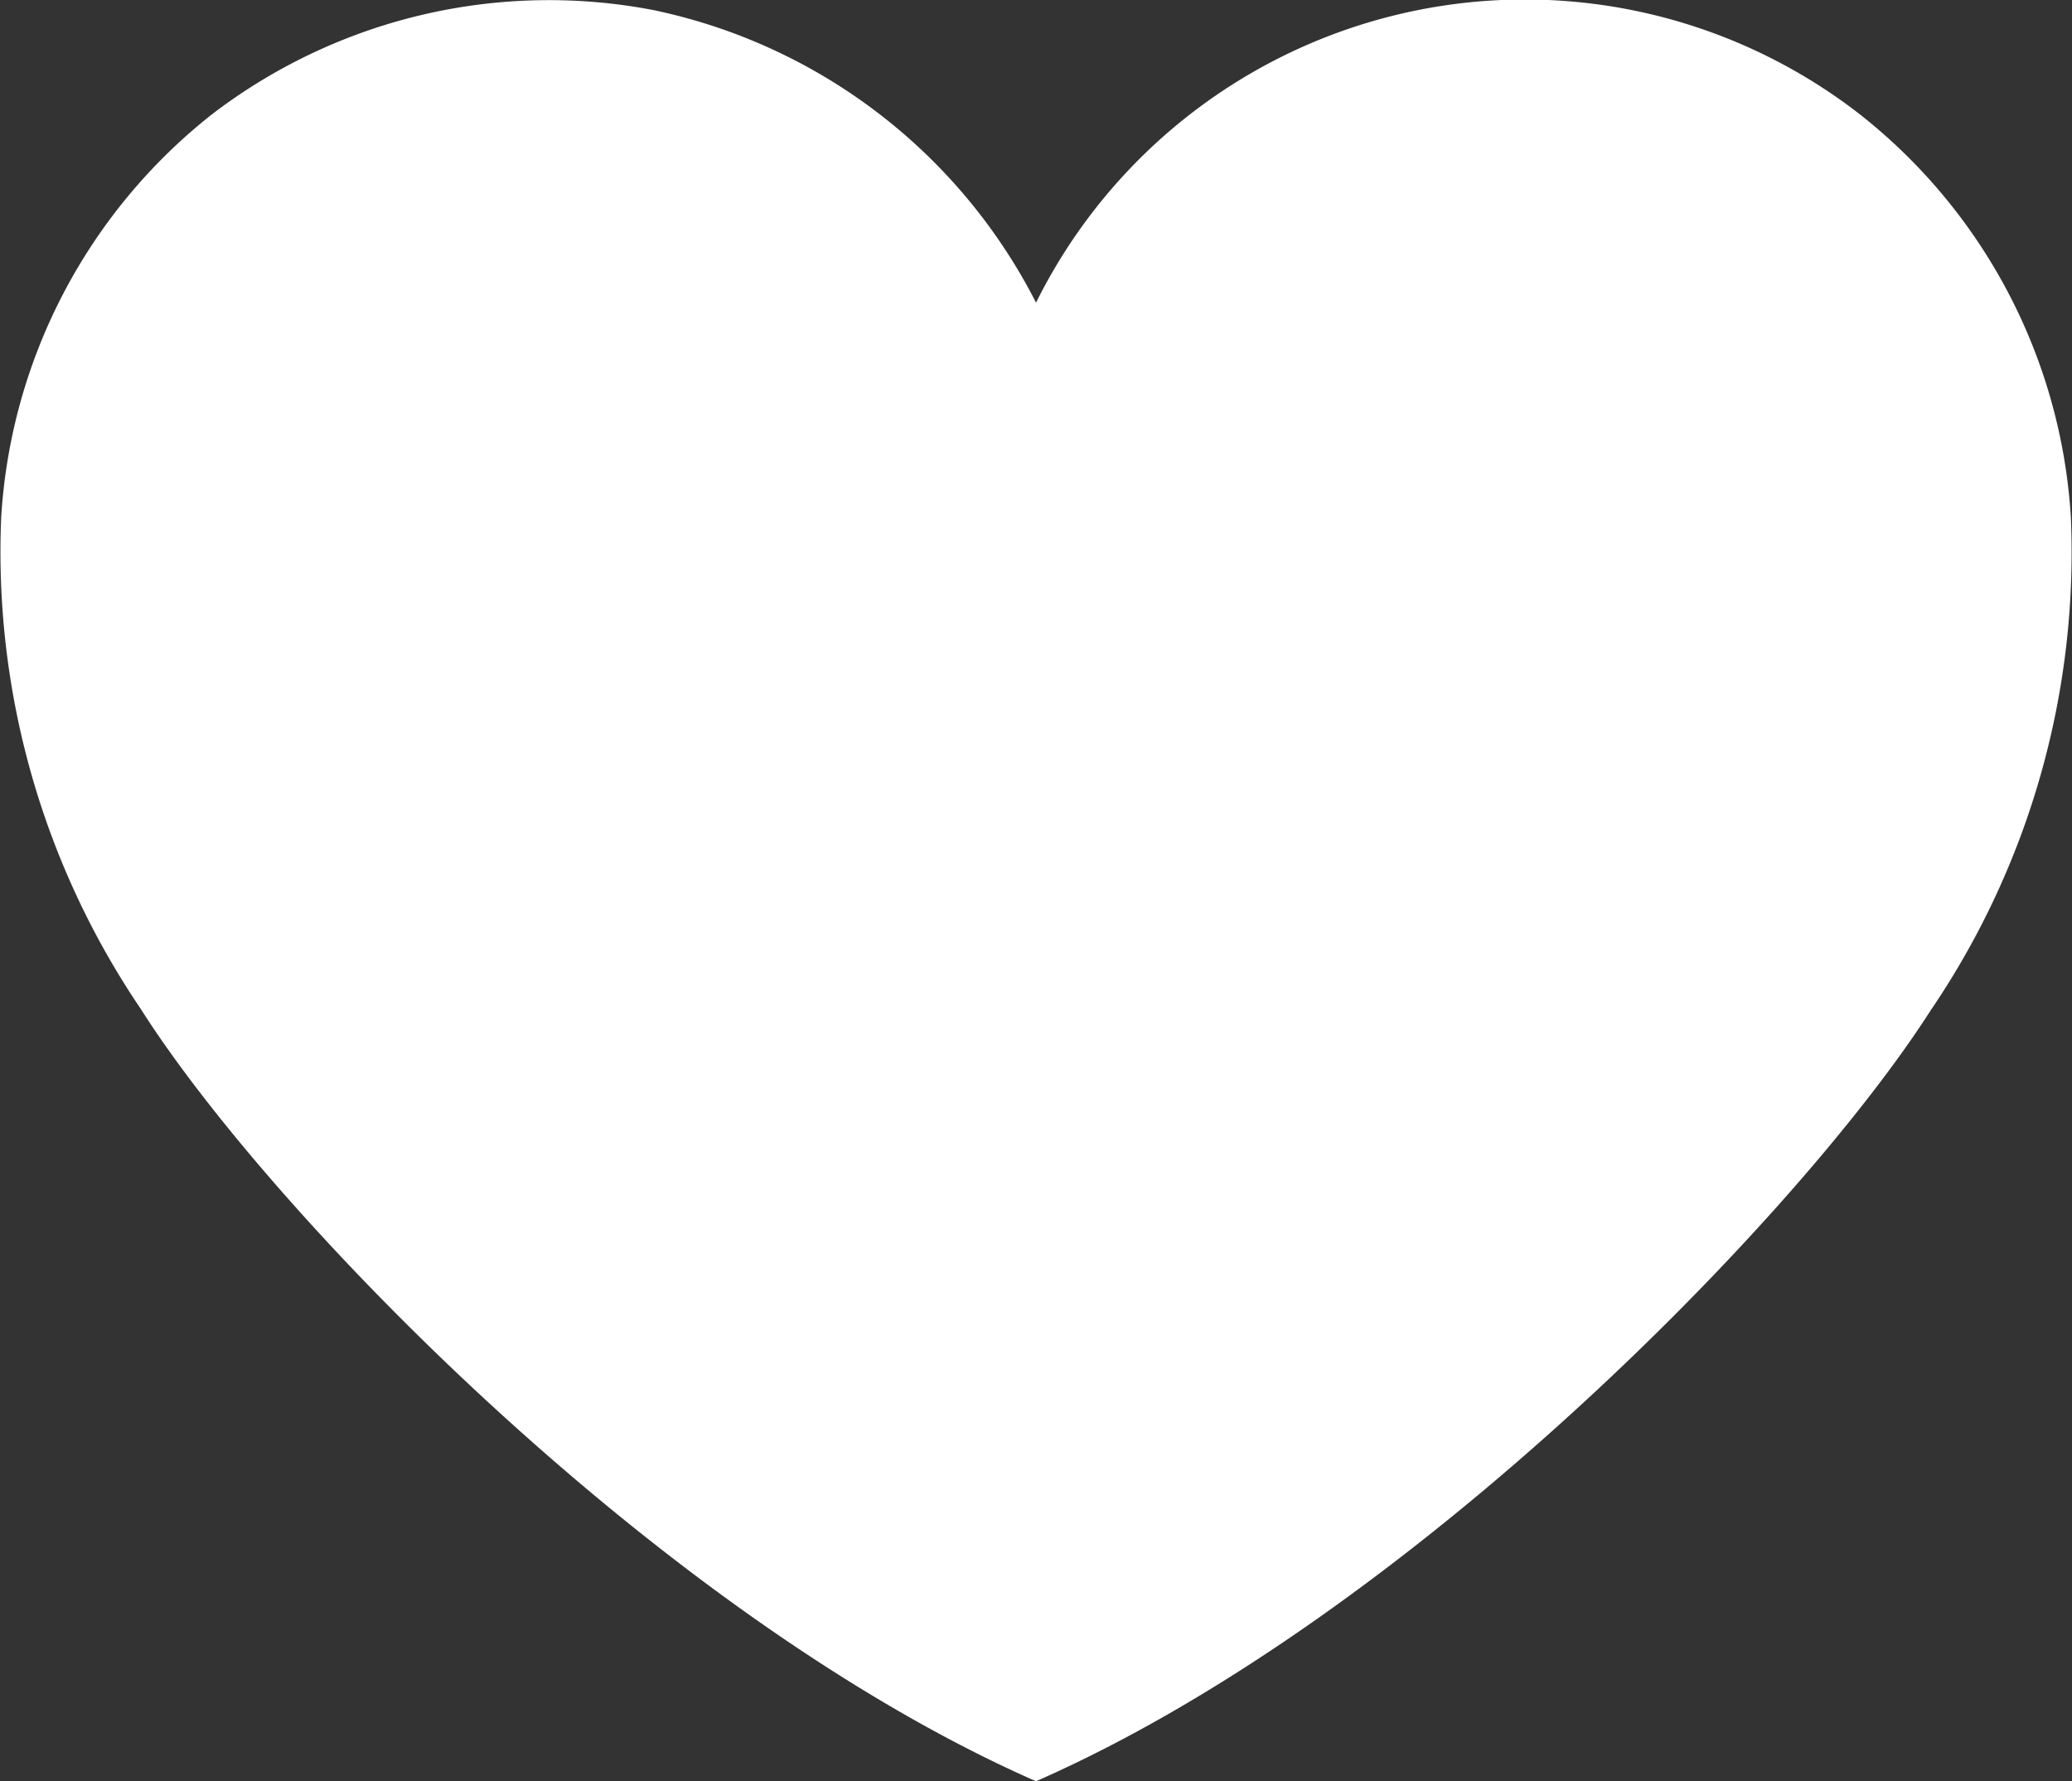 <svg xmlns="http://www.w3.org/2000/svg" width="30.889" height="26.556" viewBox="0 0 30.889 26.556">
    <rect x="0" y="0" width="30.889" height="26.556" fill="#333333" stroke="none"/>
    <g data-name="Grupo 10060" style="isolation:isolate">
        <g data-name="Grupo 7102">
            <g data-name="Grupo 6726">
                <path data-name="Trazado 10347" d="M28.794 15.044c-1.914 3.011-7.744 9.048-13.349 11.512C9.839 24.092 4.009 18.054 2.1 15.044A12.144 12.144 0 0 1 .018 7.709a8.285 8.285 0 0 1 3.136-6A8.263 8.263 0 0 1 9.735.149a8.312 8.312 0 0 1 5.71 4.363 8.137 8.137 0 0 1 12.291-2.8 8.283 8.283 0 0 1 3.136 6 12.146 12.146 0 0 1-2.078 7.334" style="fill:#fff"/>
            </g>
        </g>
    </g>
</svg>
